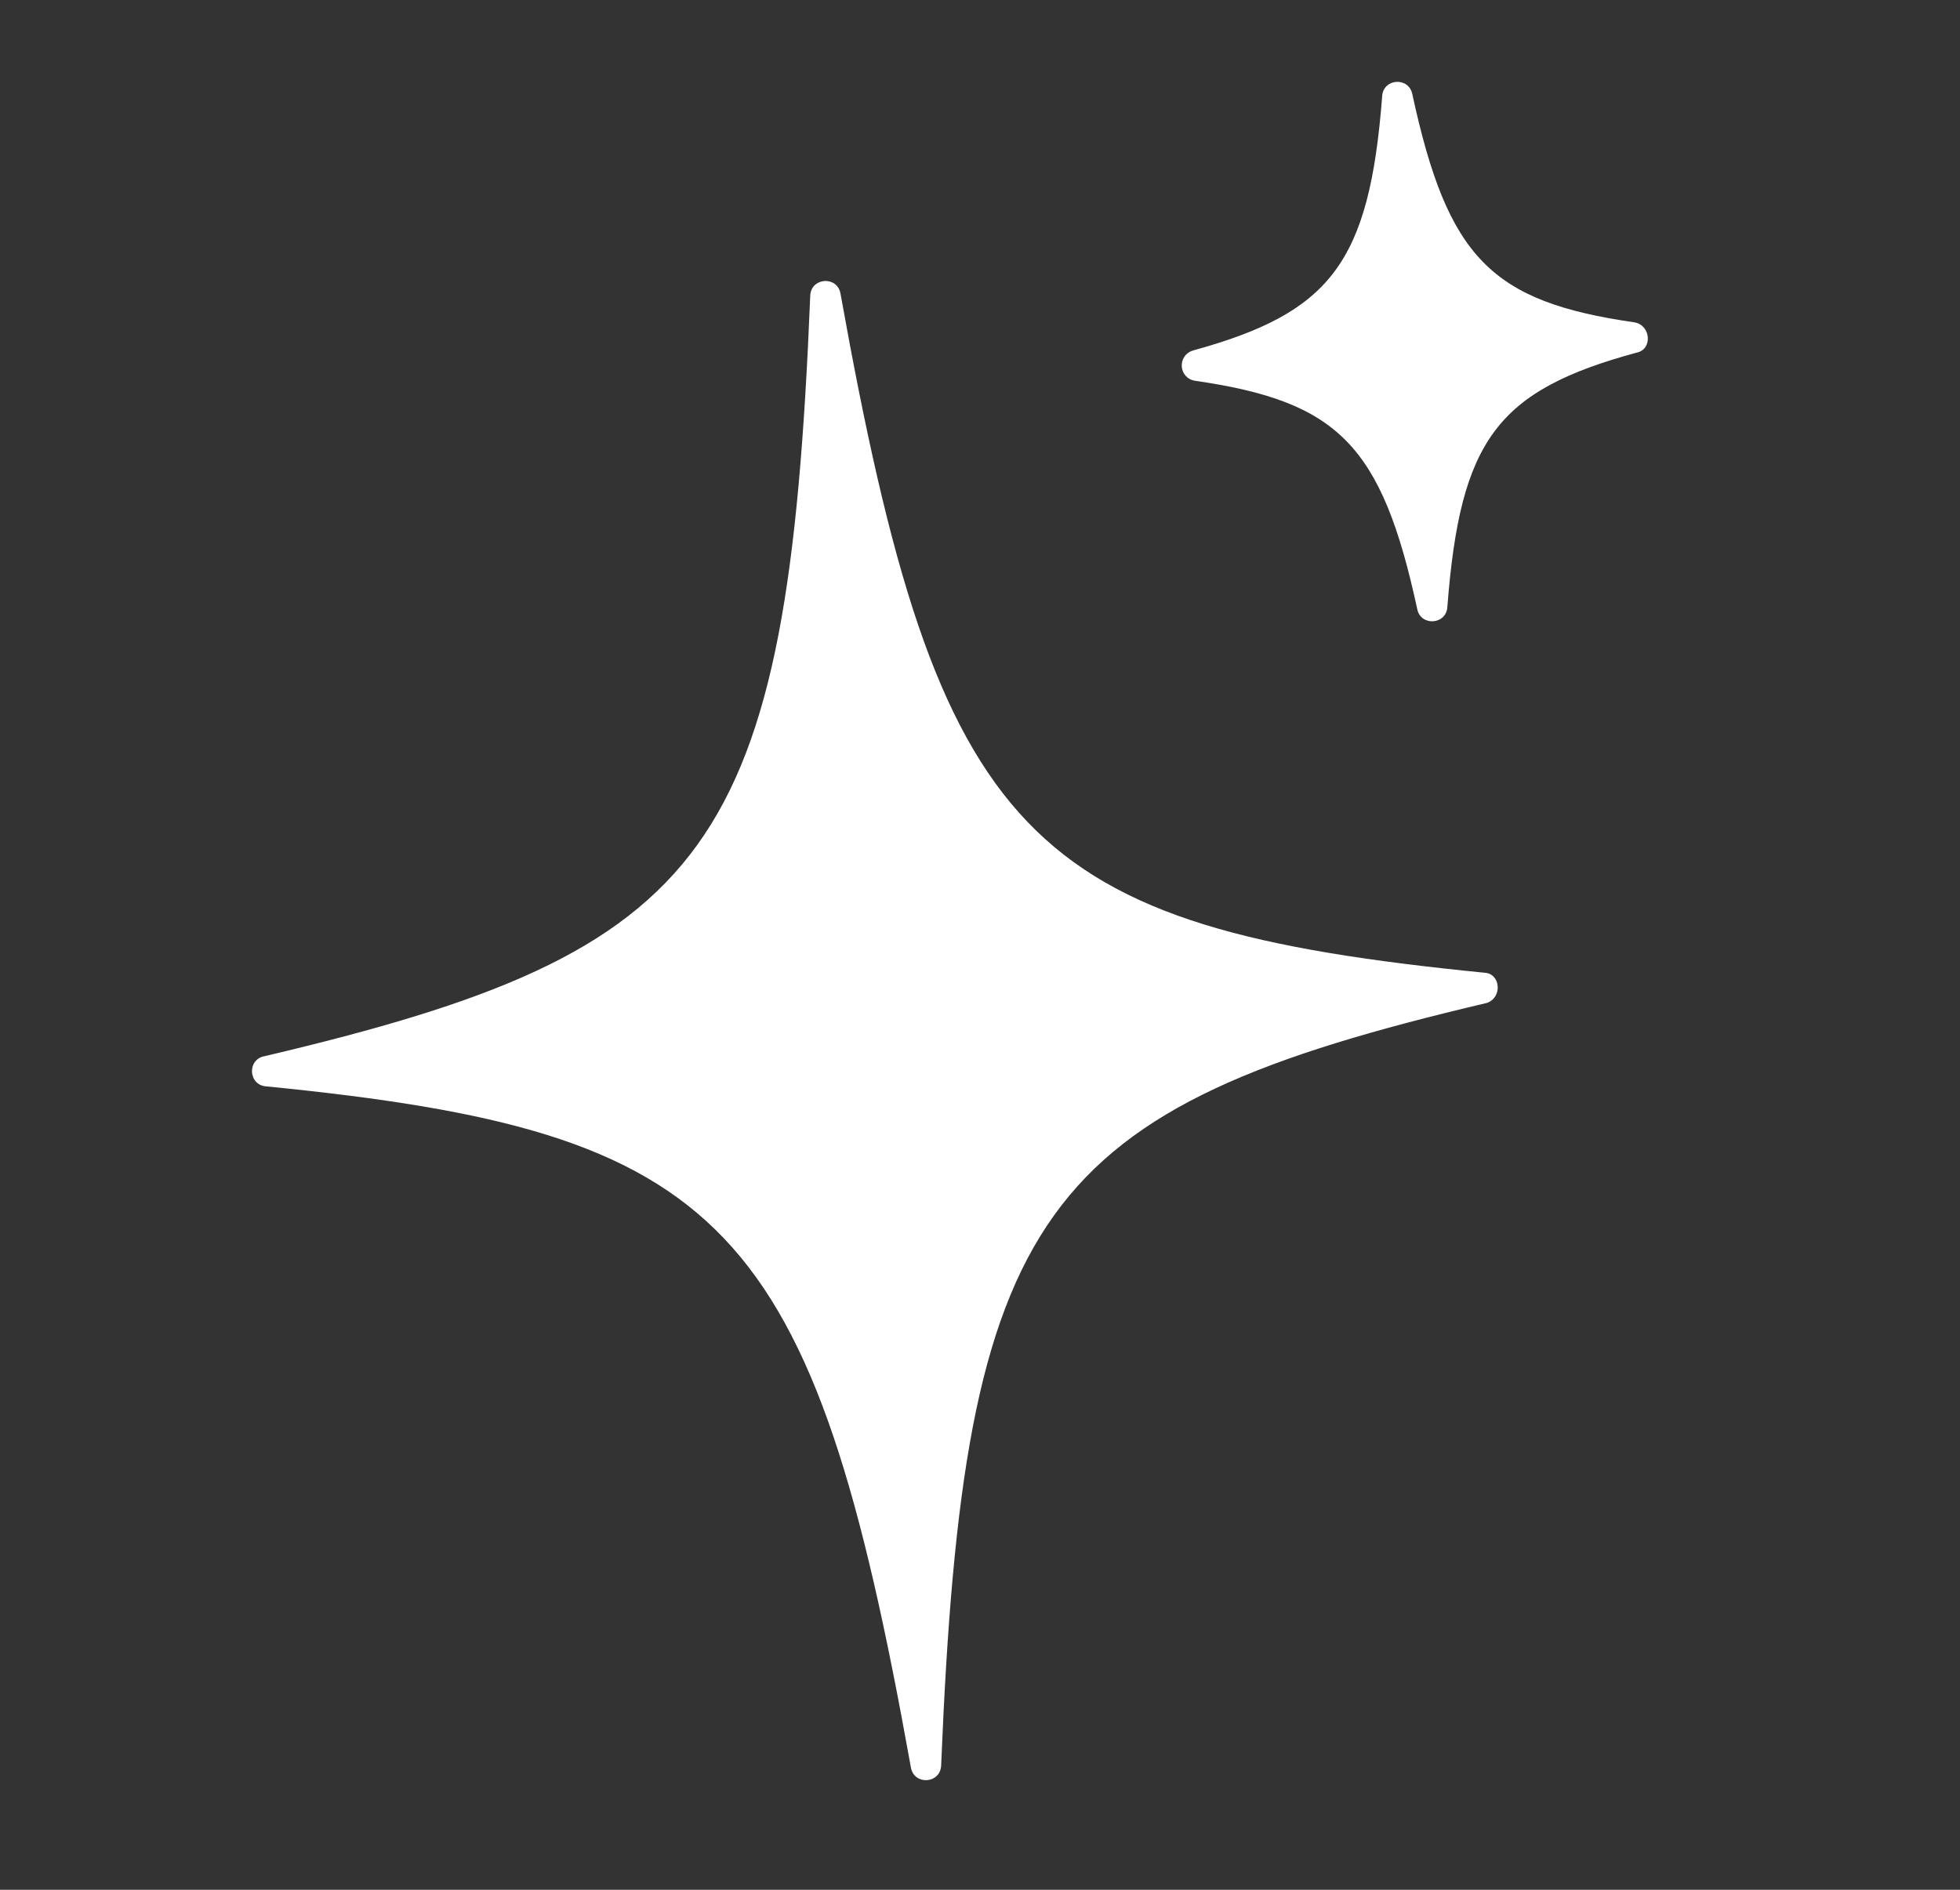 <svg width="28" height="27" viewBox="0 0 28 27" fill="none" xmlns="http://www.w3.org/2000/svg">
<rect x="0" y="0" width="28" height="27" fill="#333333" stroke="none"/>
<g clip-path="url(#clip0_739_11636)">
<path d="M21.238 14.33C14.83 15.839 13.77 17.272 13.445 25.224C13.434 25.486 13.06 25.511 13.013 25.254C11.609 17.42 10.366 16.173 3.81 15.522C3.548 15.511 3.523 15.136 3.78 15.09C10.189 13.581 11.251 12.177 11.575 4.224C11.586 3.963 11.961 3.937 12.007 4.195C13.411 12.029 14.652 13.246 21.209 13.898C21.441 13.911 21.465 14.257 21.238 14.33Z" fill="white"/>
<path d="M23.381 5.038C21.392 5.579 20.861 6.281 20.677 8.667C20.666 8.928 20.291 8.954 20.245 8.696C19.738 6.358 19.116 5.735 17.07 5.44C16.836 5.399 16.814 5.082 17.041 5.008C19.001 4.469 19.561 3.765 19.745 1.379C19.756 1.118 20.13 1.092 20.177 1.35C20.684 3.688 21.305 4.311 23.352 4.606C23.586 4.648 23.61 4.993 23.381 5.038Z" fill="white"/>
</g>
<defs>
<clipPath id="clip0_739_11636">
<rect width="25" height="25" fill="white" transform="translate(0.48 1.875) rotate(-3.911)"/>
</clipPath>
</defs>
</svg>
